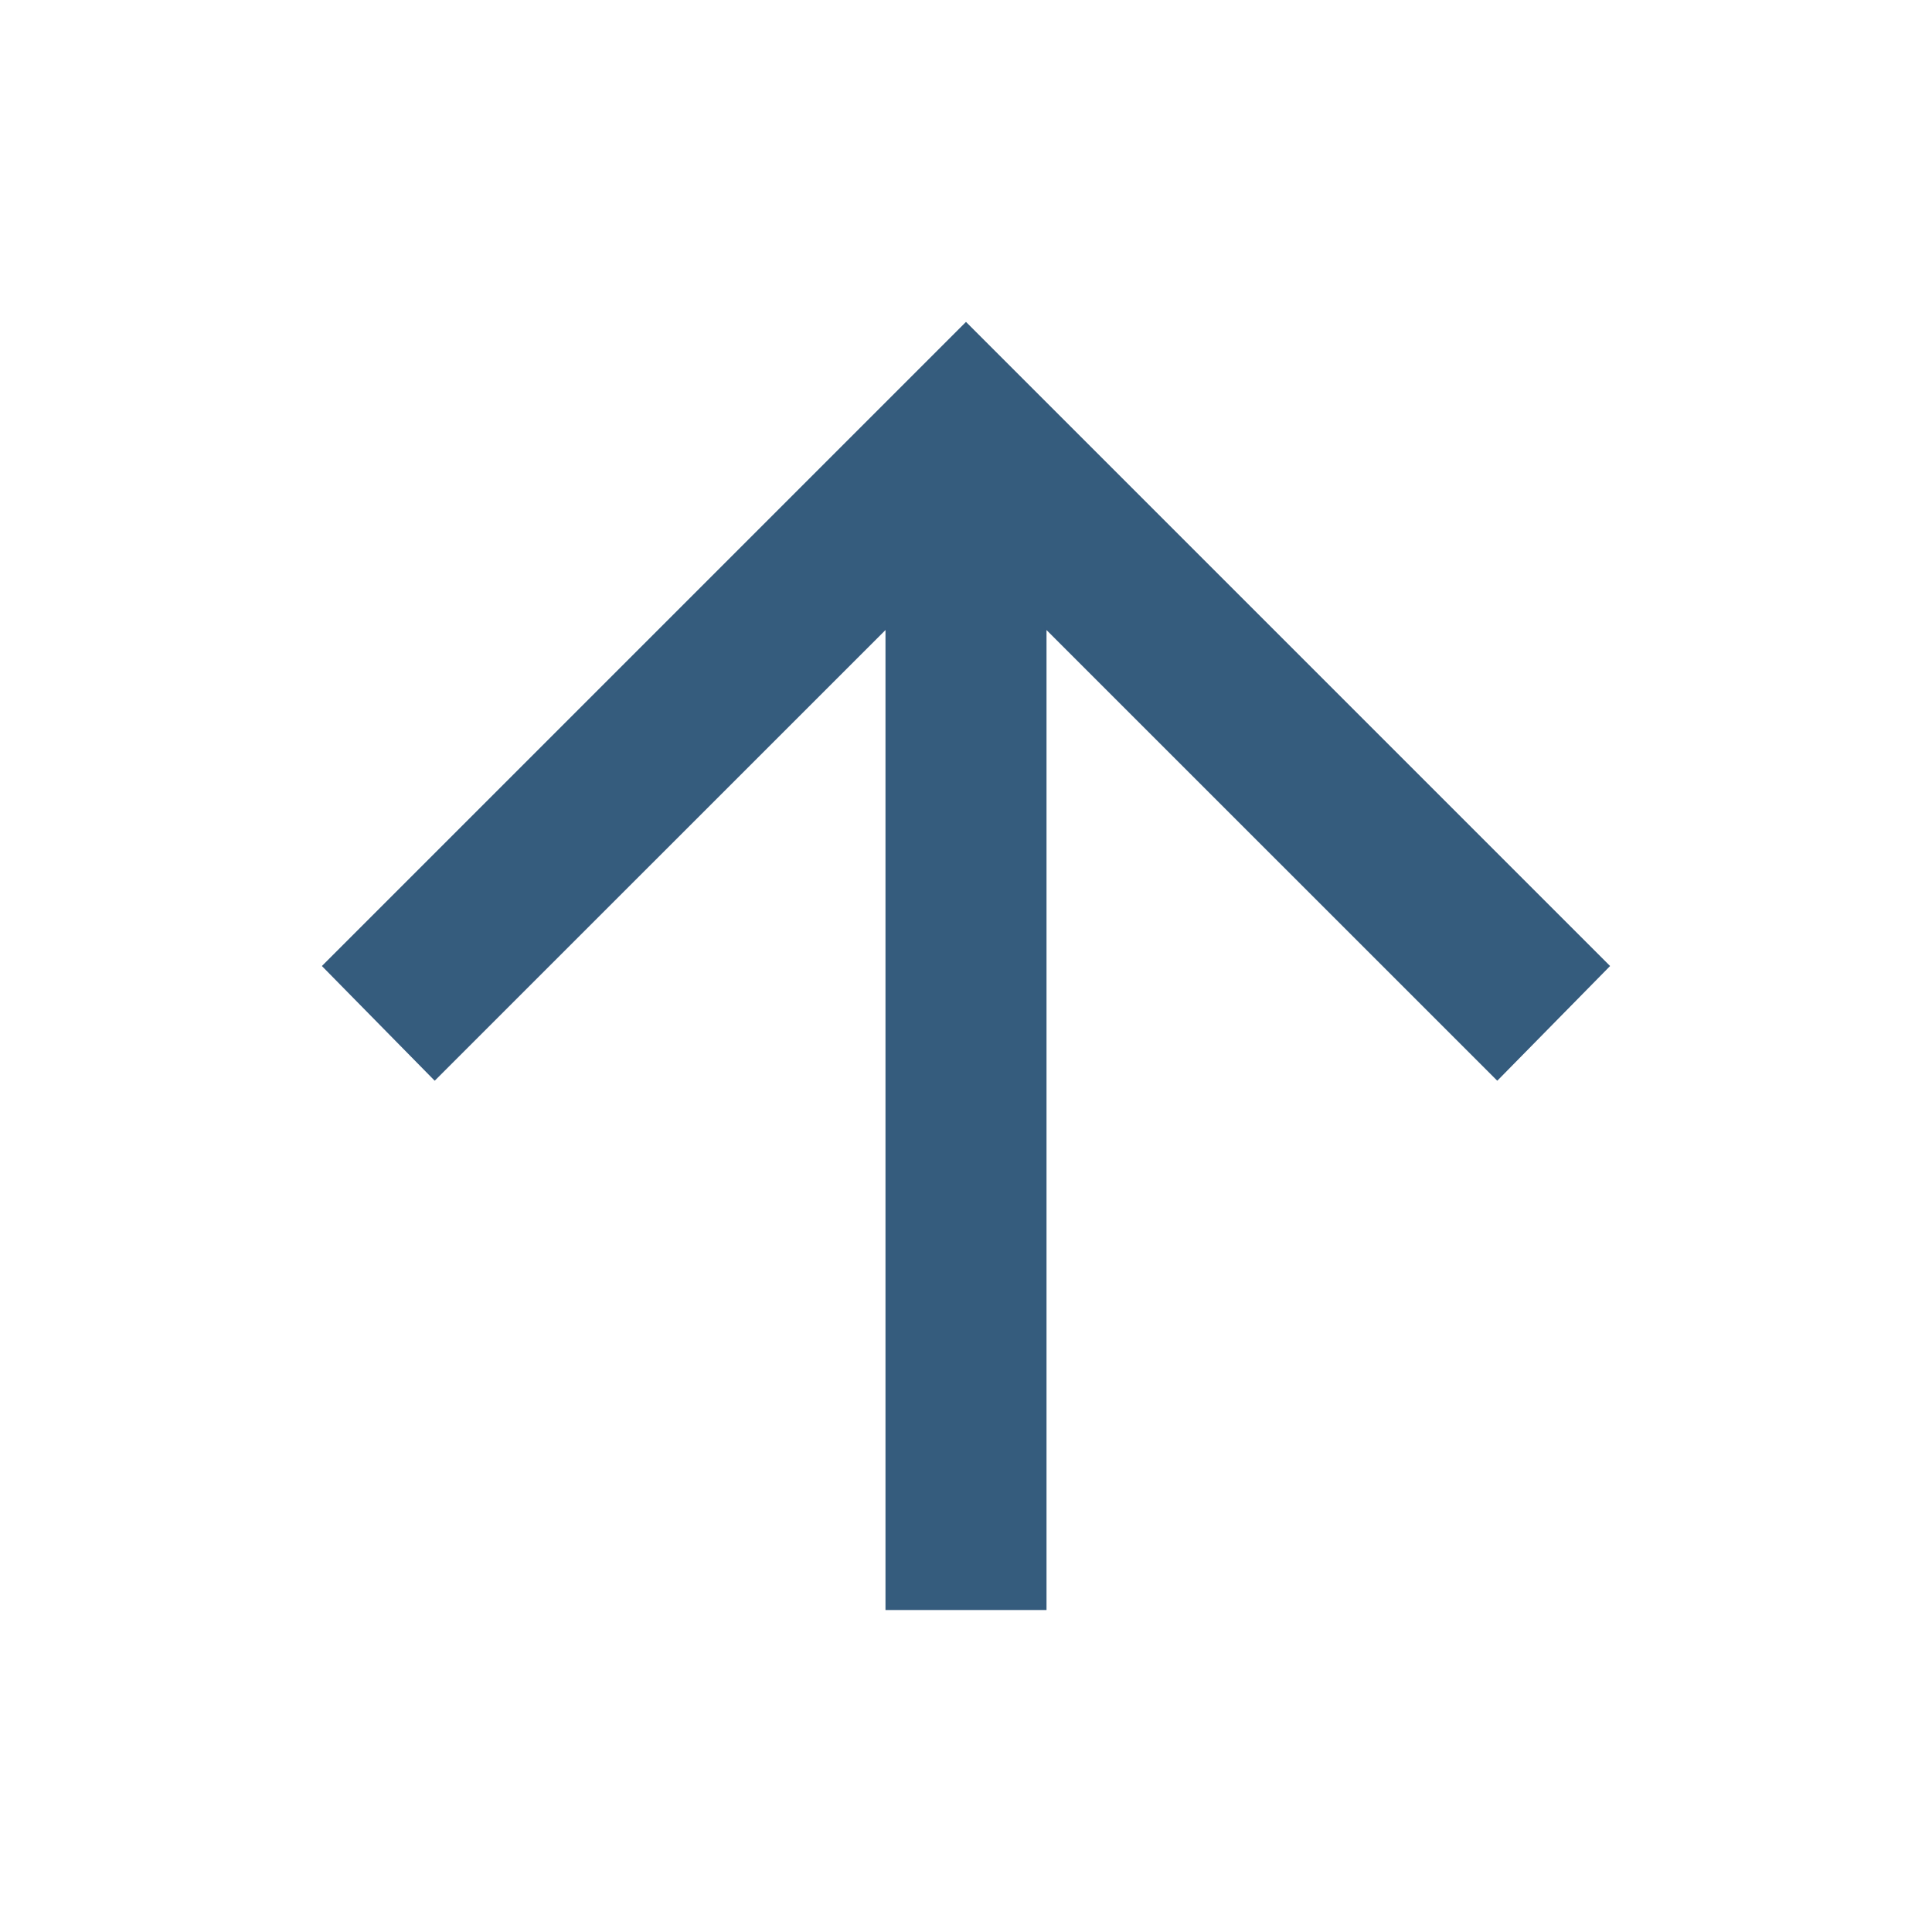<svg width="20" height="20" viewBox="0 0 20 20" fill="none" xmlns="http://www.w3.org/2000/svg">
<mask id="mask0_119_408" style="mask-type:alpha" maskUnits="userSpaceOnUse" x="0" y="0" width="20" height="20">
<rect y="20" width="20" height="20" transform="rotate(-90 0 20)" fill="#D9D9D9"/>
<rect x="0.5" y="19.5" width="19" height="19" transform="rotate(-90 0.5 19.5)" stroke="#355C7D" stroke-opacity="0.4"/>
</mask>
<g mask="url(#mask0_119_408)">
<path d="M10.833 6.521L10.833 16.666L9.167 16.666L9.167 6.521L4.5 11.187L3.333 10L10 3.333L16.667 10L15.5 11.187L10.833 6.521Z" fill="#355C7D"/>
<path d="M9.999 3.351L16.649 10.001L15.499 11.169L10.821 6.491L10.821 16.654L9.179 16.654L9.179 6.491L4.5 11.169L3.35 10.001L9.999 3.351Z" stroke="#355C7D" stroke-opacity="0.4" stroke-width="0.025"/>
</g>
</svg>
